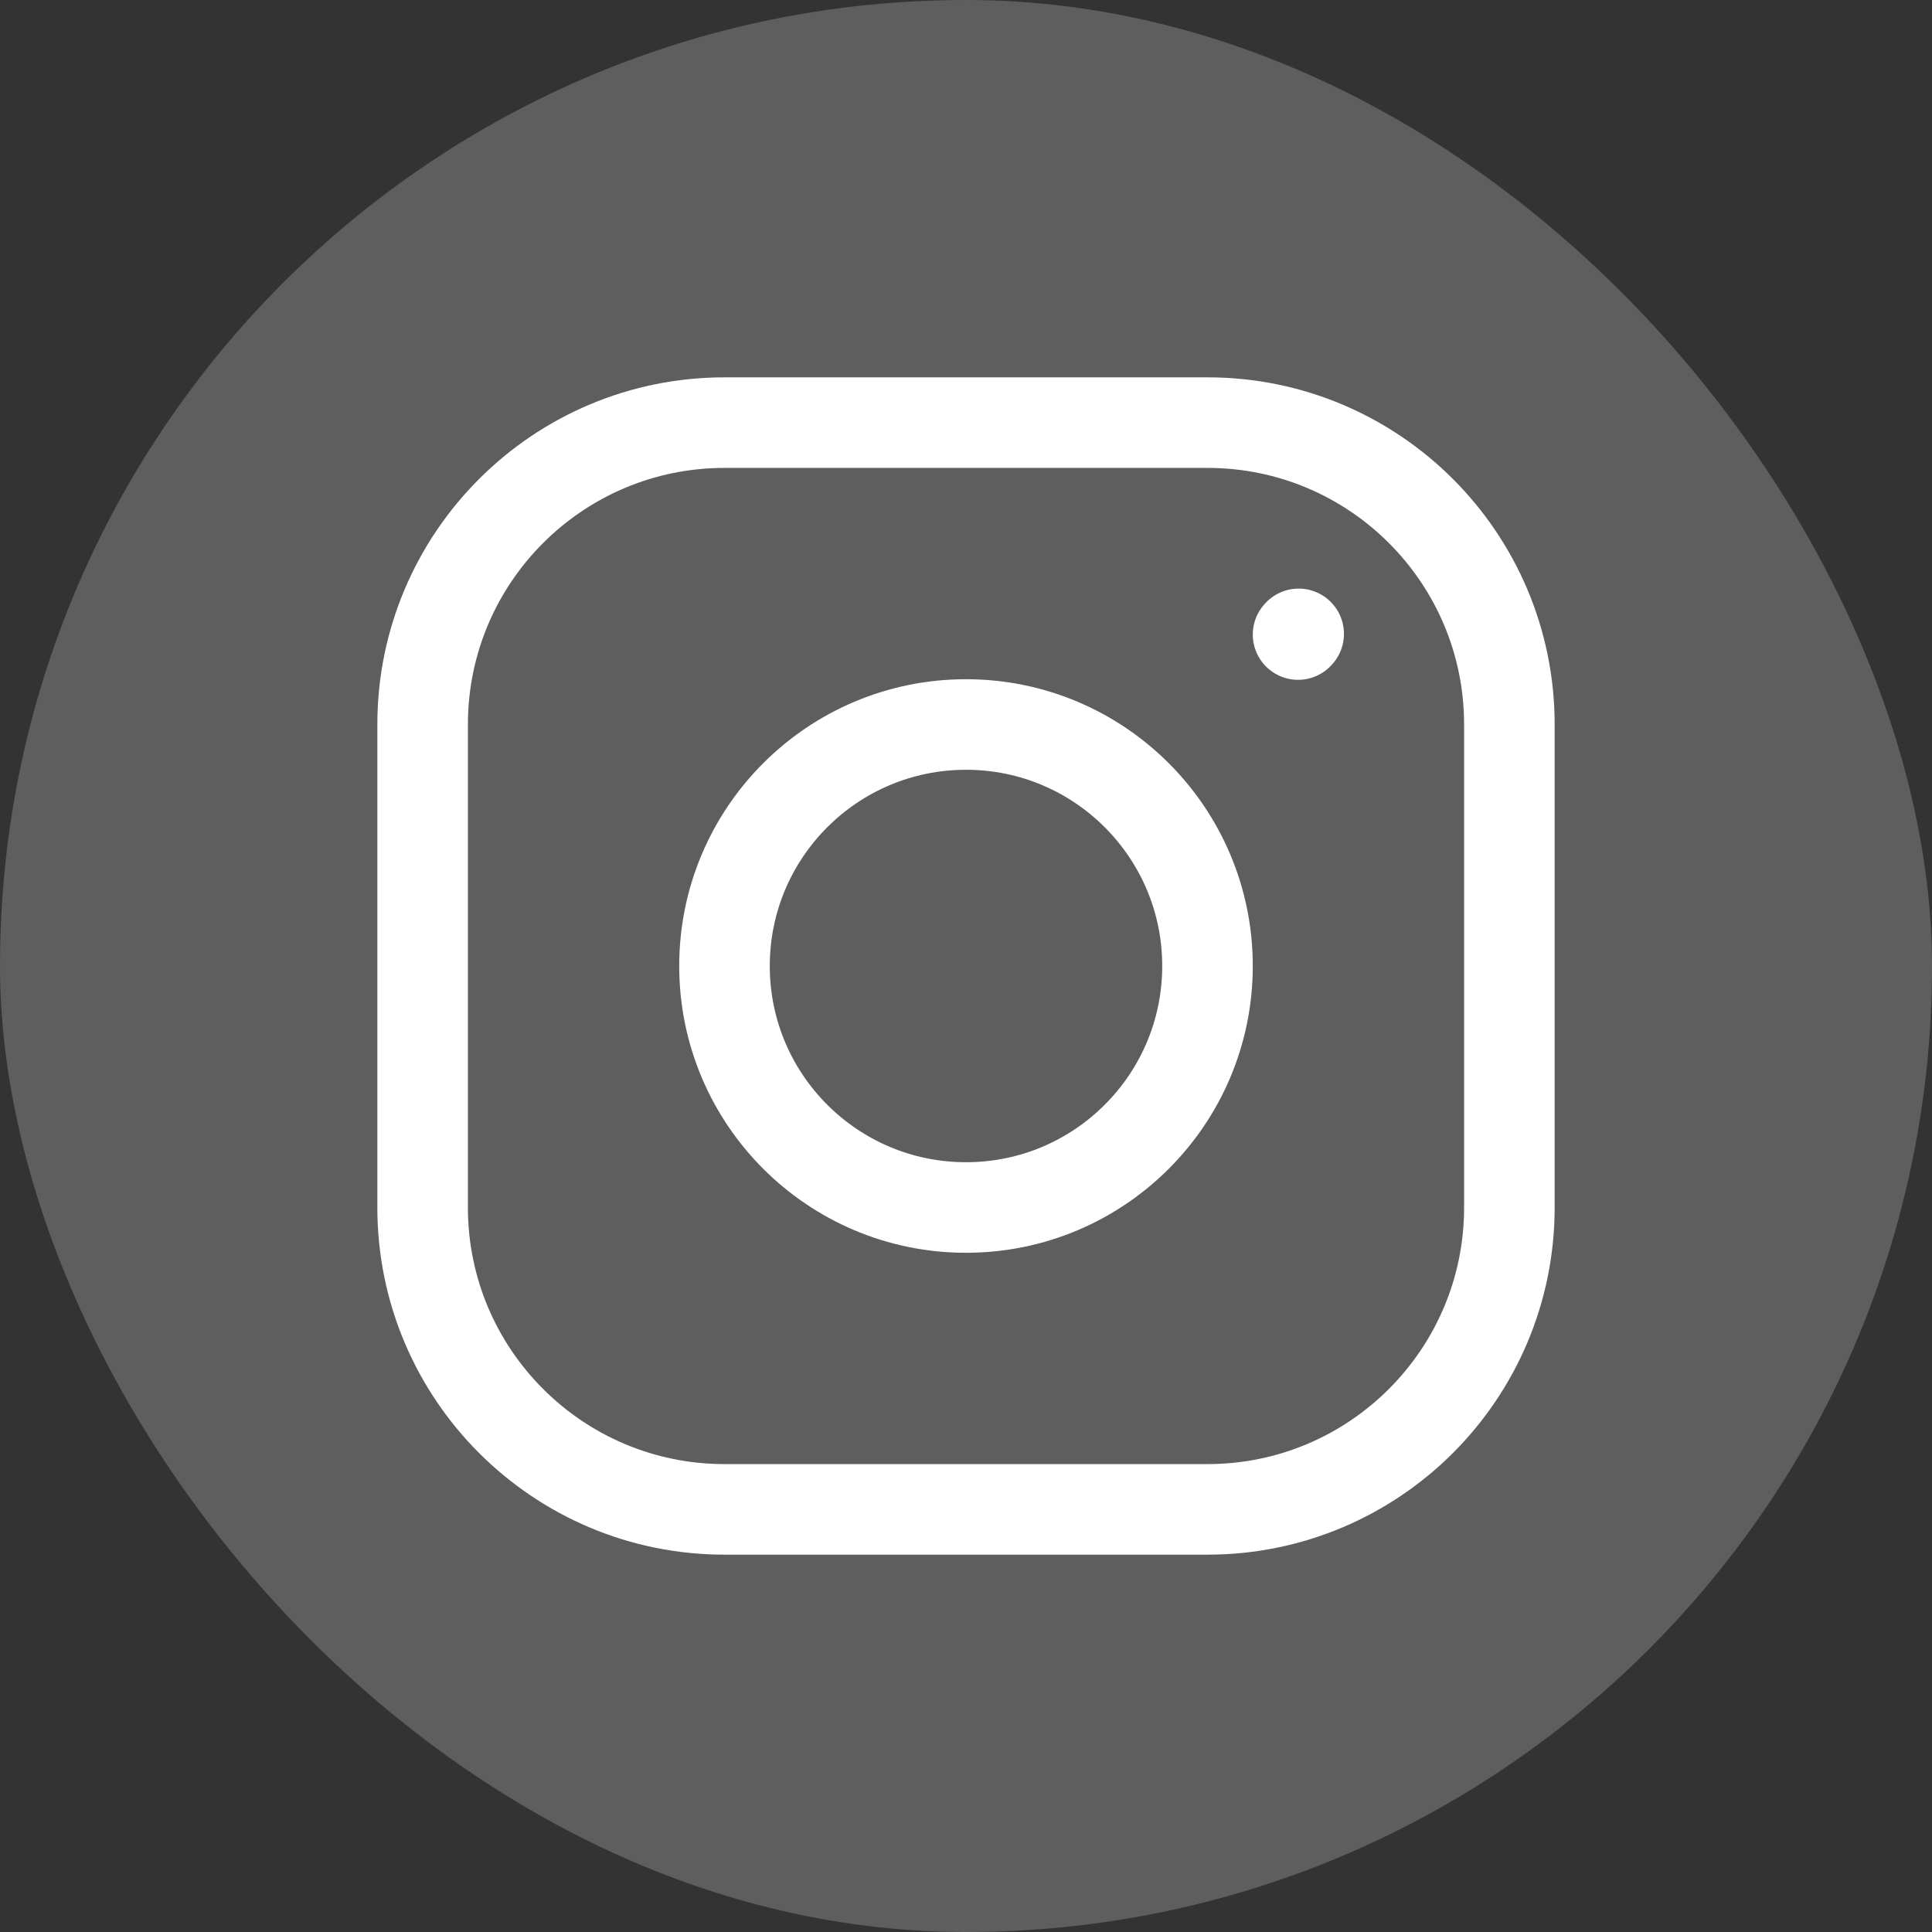 <svg width="32" height="32" viewBox="0 0 32 32" fill="none" xmlns="http://www.w3.org/2000/svg">
    <rect x="0" y="0" width="32" height="32" fill="#333333" stroke="none"/>
    <rect width="32" height="32" rx="16" fill="#5E5E5E" />
    <path
        d="M16 20C18.209 20 20 18.209 20 16C20 13.791 18.209 12 16 12C13.791 12 12 13.791 12 16C12 18.209 13.791 20 16 20Z"
        stroke="white" stroke-width="1.5" stroke-linecap="round" stroke-linejoin="round" />
    <path
        d="M7 20V12C7 9.239 9.239 7 12 7H20C22.761 7 25 9.239 25 12V20C25 22.761 22.761 25 20 25H12C9.239 25 7 22.761 7 20Z"
        stroke="white" stroke-width="1.5" />
    <path d="M21.5 10.51L21.51 10.499" stroke="white" stroke-width="1.5" stroke-linecap="round"
        stroke-linejoin="round" />
</svg>